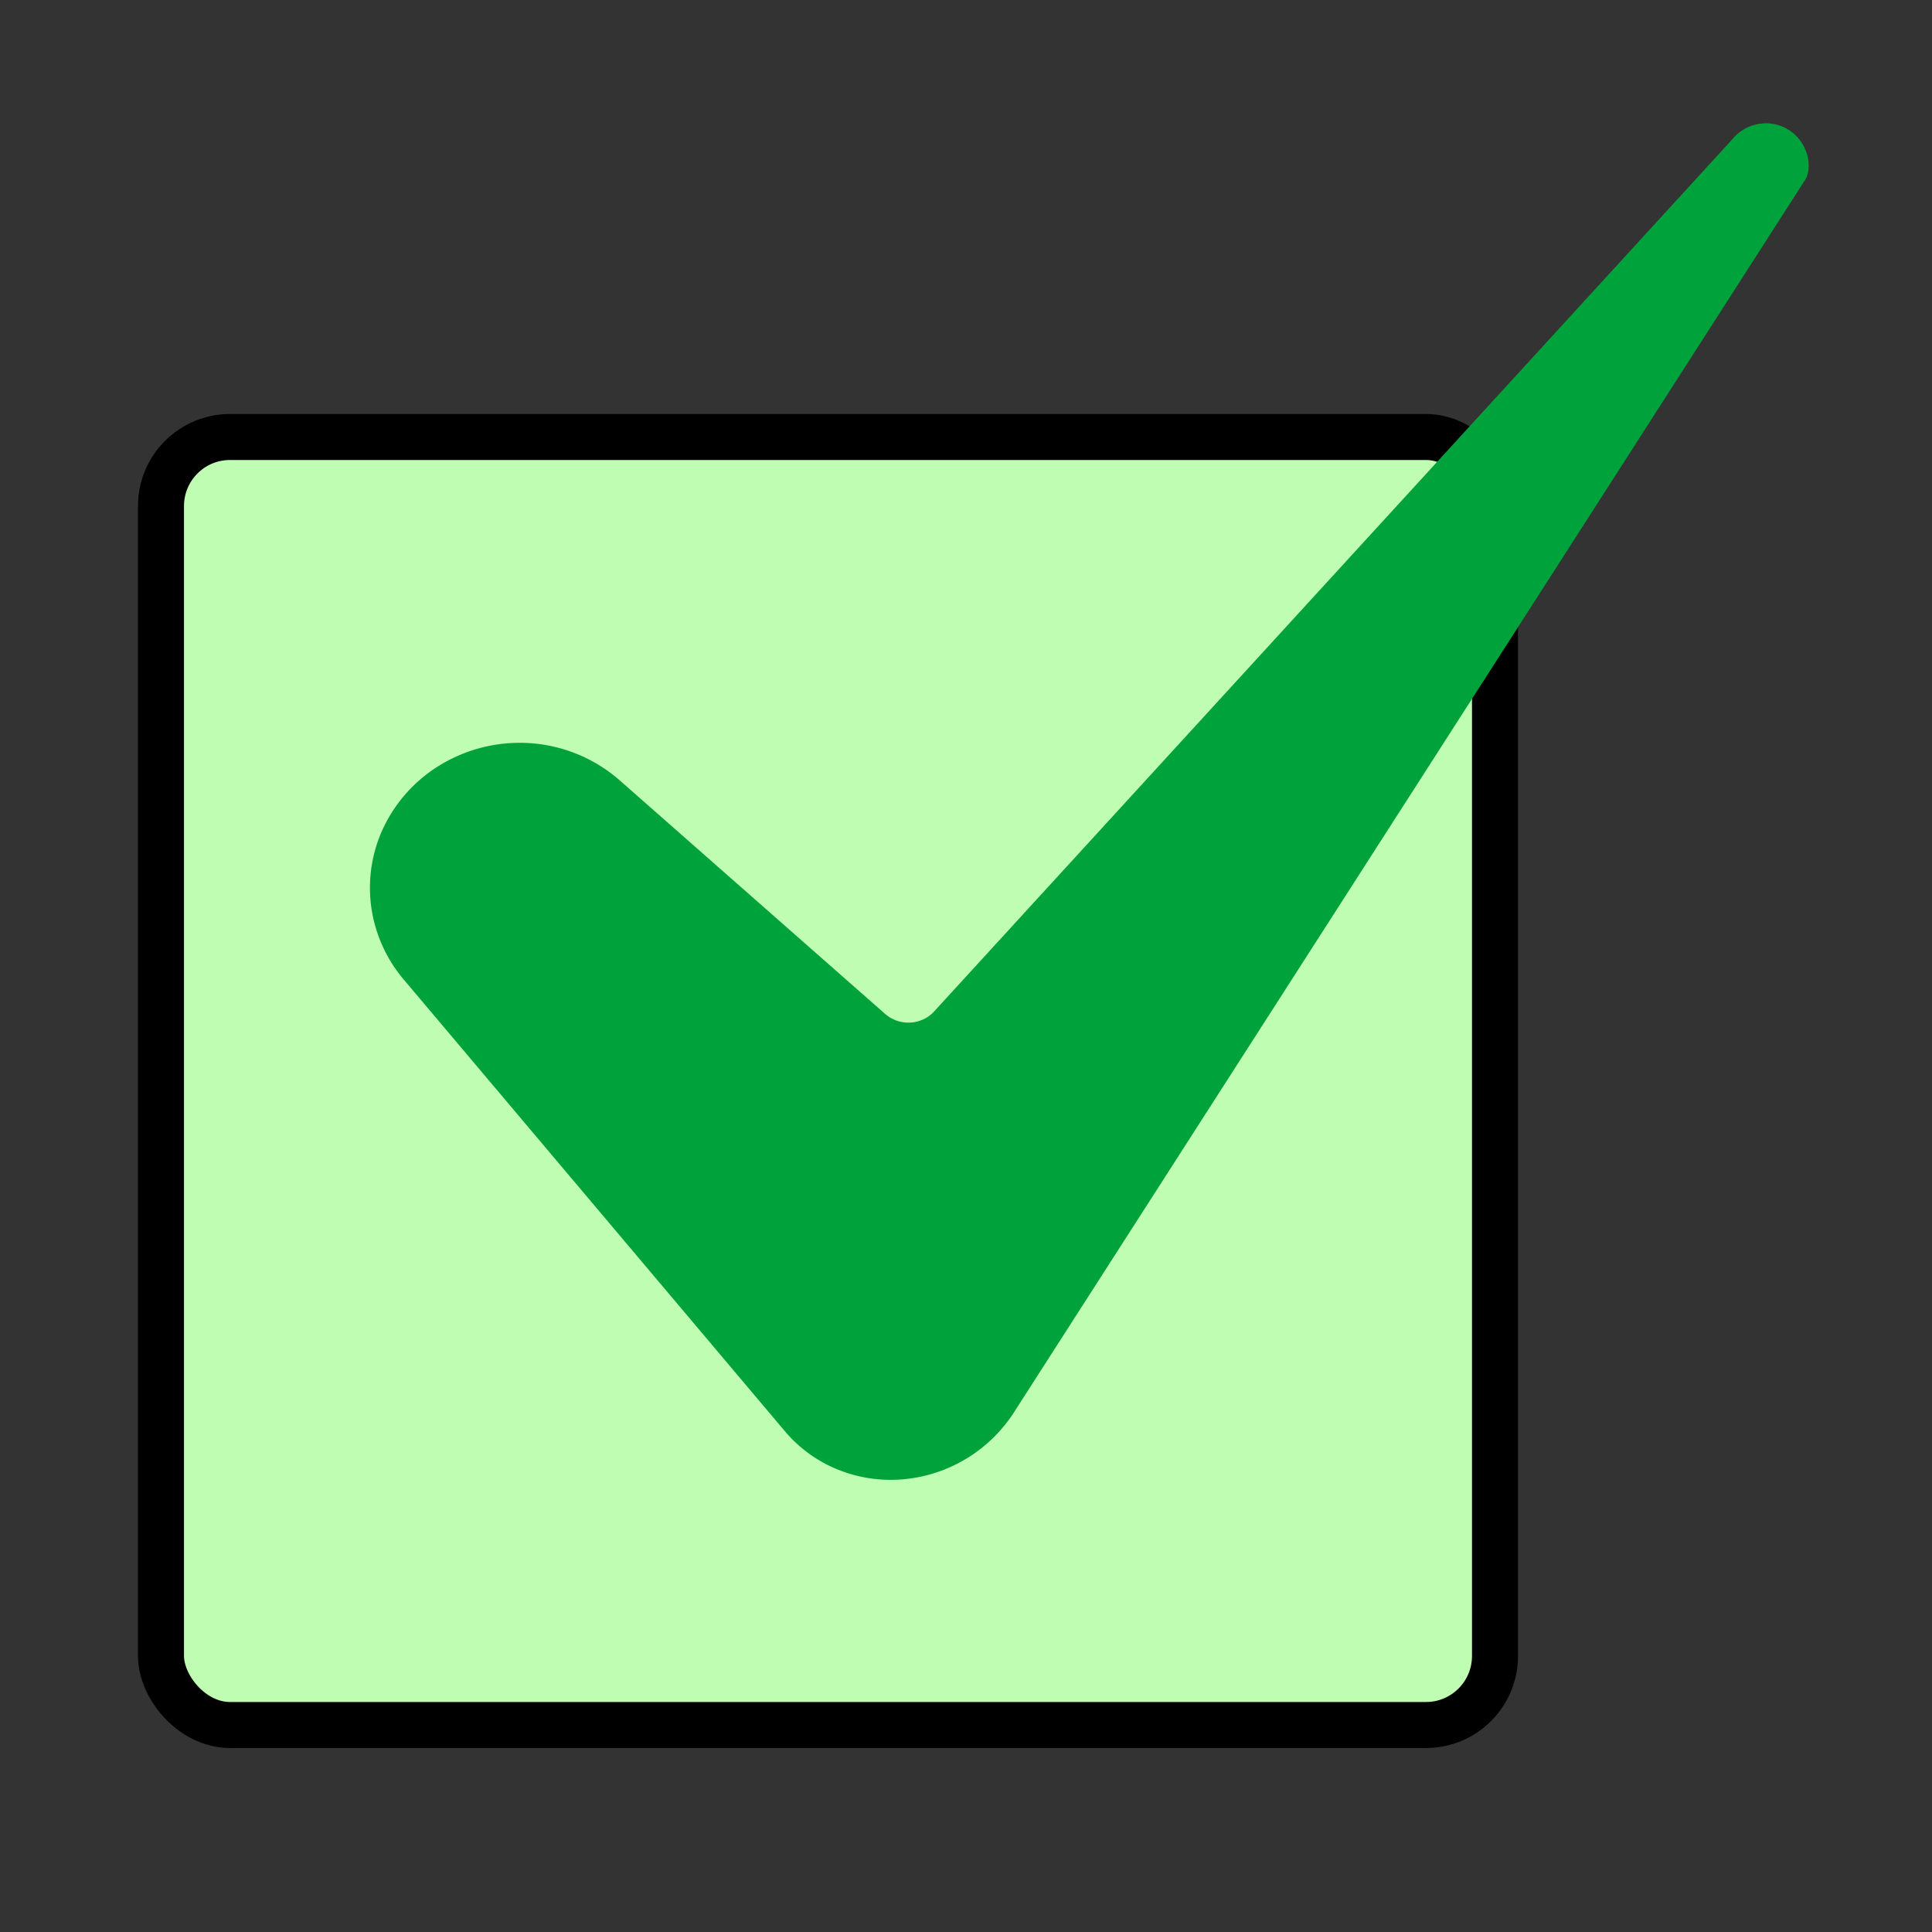 <svg xmlns="http://www.w3.org/2000/svg" width="42" height="42" fill="none" viewBox="0 0 42 42"><rect x="0" y="0" width="42" height="42" fill="#333333" stroke="none"/><rect width="29" height="28" x="3.5" y="9.5" fill="#BFFDB2" stroke="#000" rx="1.5"/><path fill="#00A23C" d="M11.294 16.148a3.34 3.34 0 0 0-1.738.491 3.2 3.2 0 0 0-1.2 1.312 3.06 3.06 0 0 0-.29 1.729 3.1 3.1 0 0 0 .708 1.611l8.28 9.812a2.95 2.95 0 0 0 1.105.821c.43.185.9.267 1.37.242a3.2 3.2 0 0 0 2.491-1.428L39.222 3.942l.01-.013c.16-.24.108-.715-.225-1.013a.92.92 0 0 0-.684-.233.94.94 0 0 0-.663.344L20.31 21.985a.75.75 0 0 1-.522.245.77.77 0 0 1-.547-.189l-5.758-5.067a3.3 3.3 0 0 0-2.19-.826"/></svg>